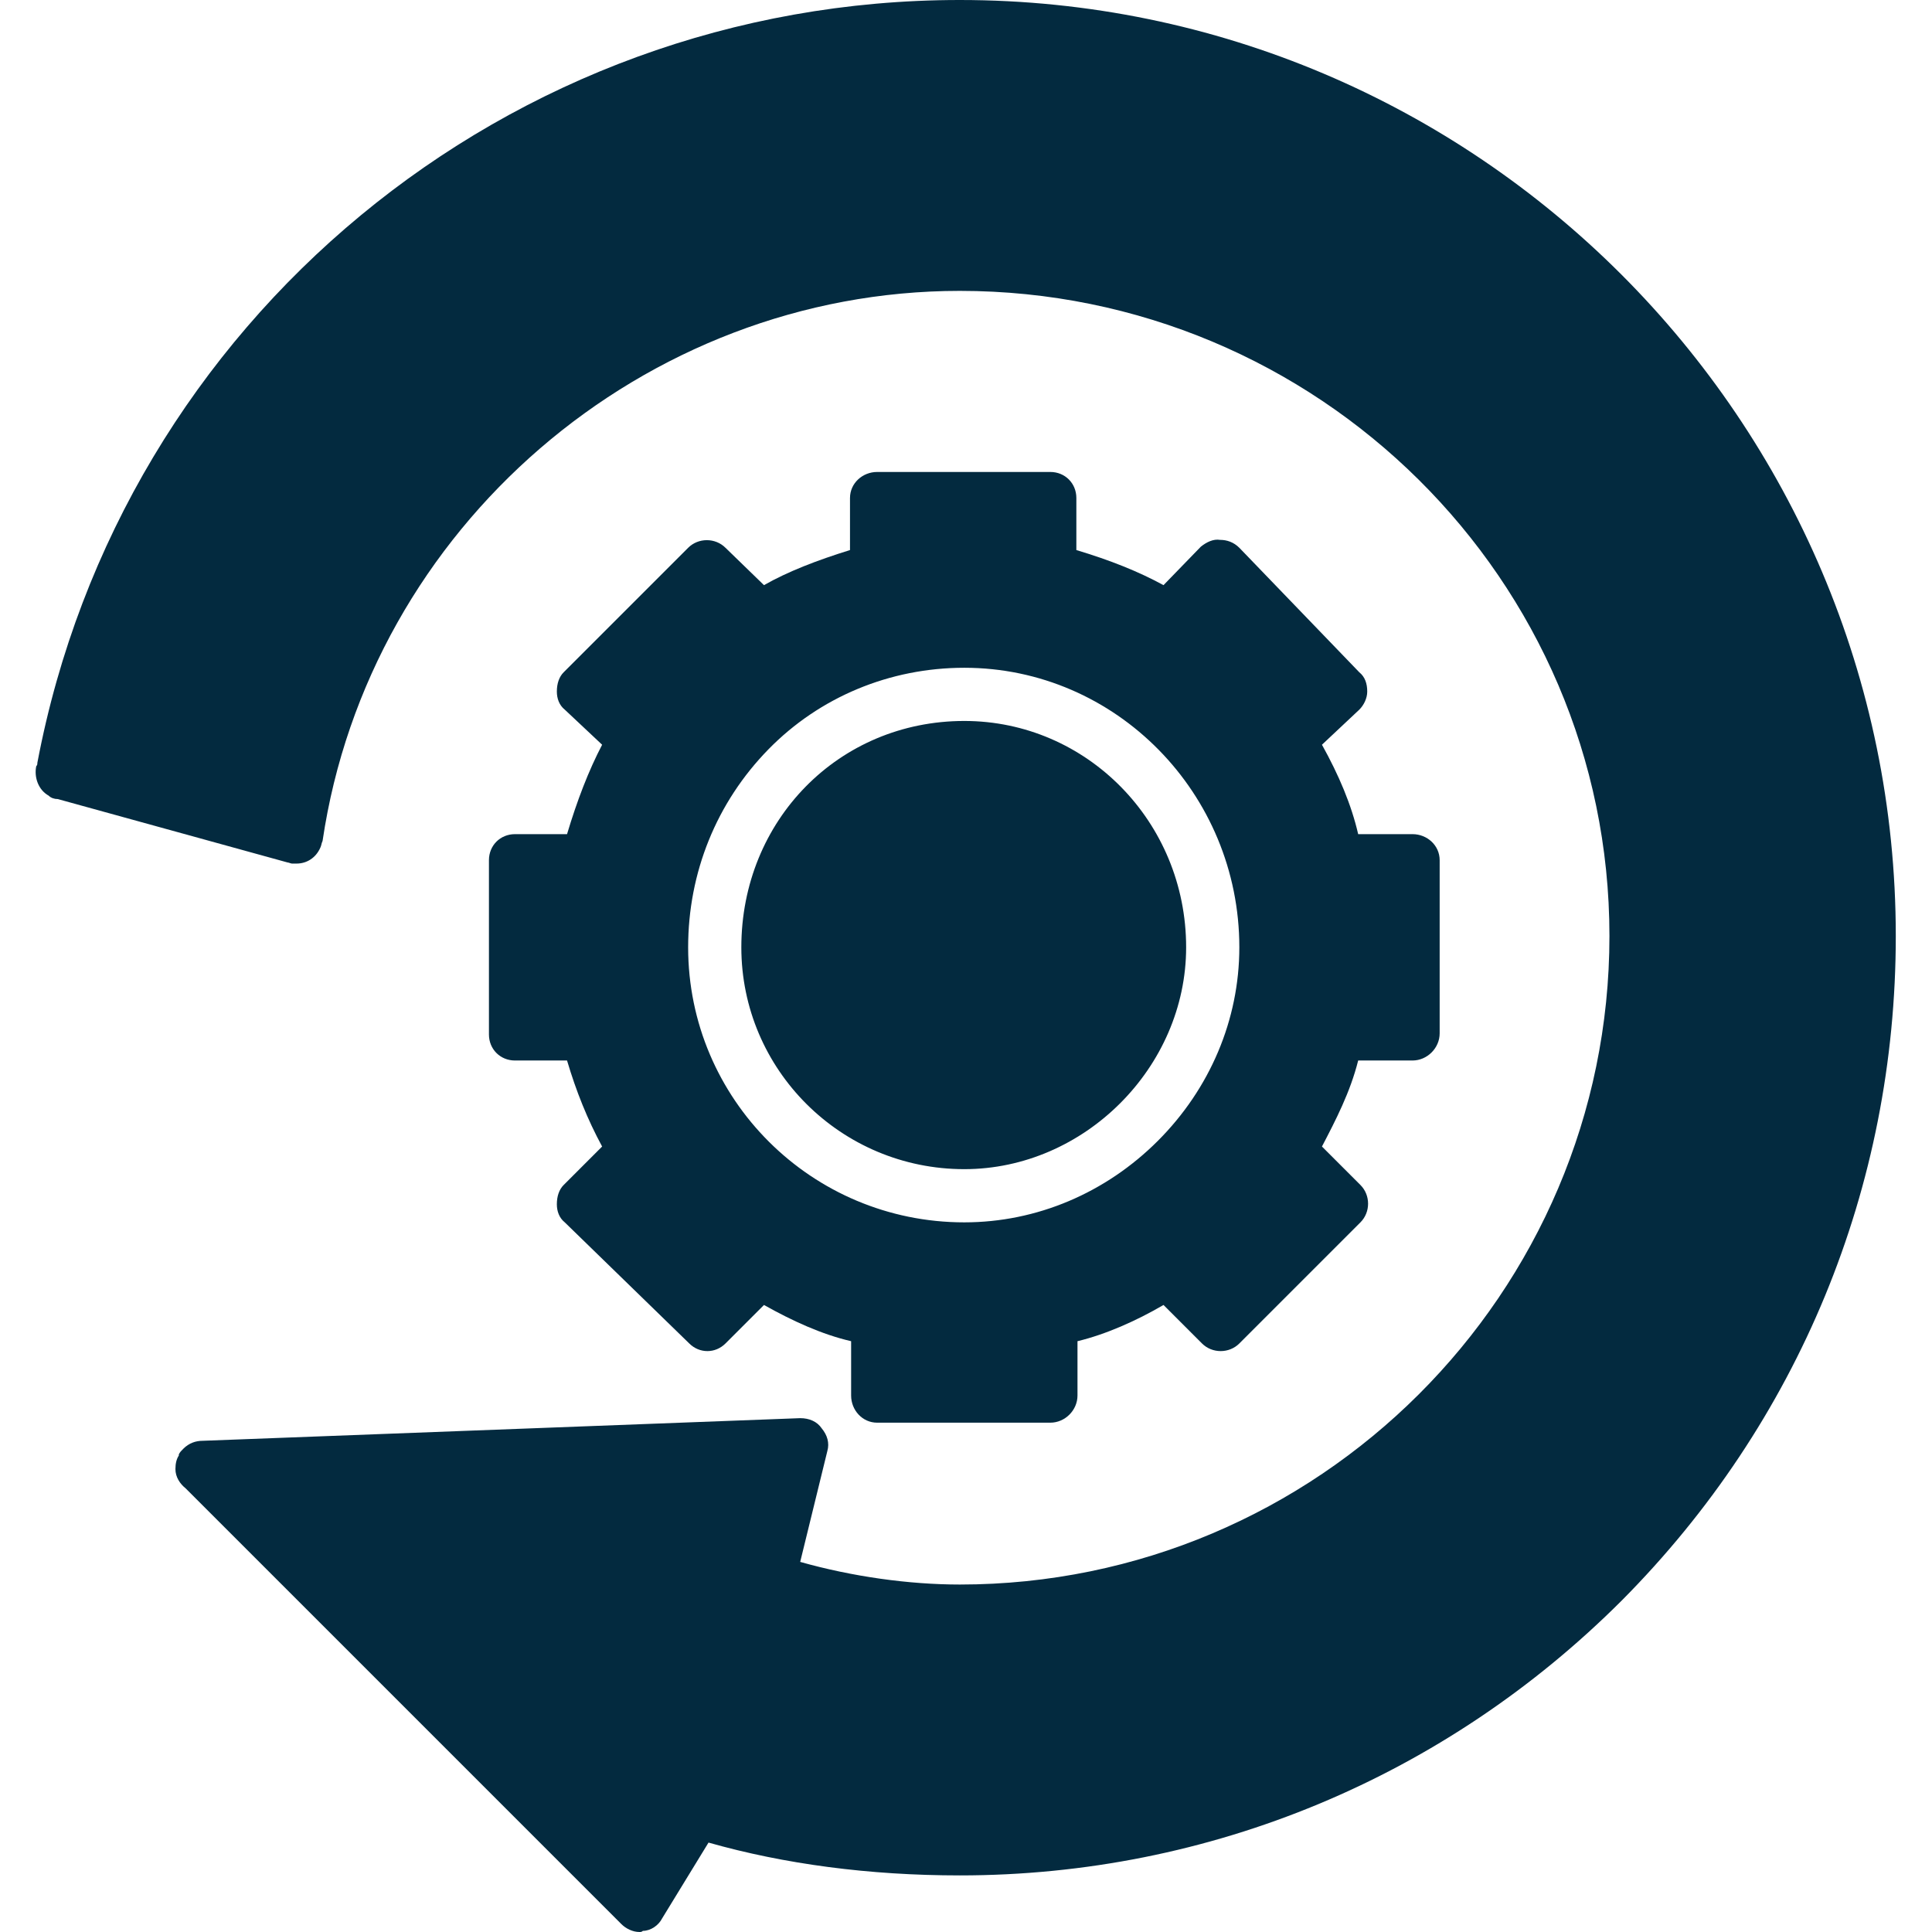 <svg clip-rule="evenodd" fill-rule="evenodd" height="300" image-rendering="optimizeQuality" shape-rendering="geometricPrecision" text-rendering="geometricPrecision" viewBox="0 0 1707 1707" width="300" xmlns="http://www.w3.org/2000/svg" version="1.1" xmlns:xlink="http://www.w3.org/1999/xlink" xmlns:svgjs="http://svgjs.dev/svgjs"><g width="100%" height="100%" transform="matrix(1,0,0,1,0,0)"><g id="Layer_x0020_1"><path d="m565 1707c-6 0-12-3-16-7l-385-385c-5-4-9-10-9-17 0-5 1-9 3-12v-1c1-2 2-3 4-5 5-5 11-7 17-7l528-20c8 0 15 3 19 9 5 6 7 13 5 20l-24 98c46 13 96 20 141 20 316 0 574-257 574-573 0-315-258-570-574-570-279 0-522 209-563 486-1 2-1 4-2 6-4 9-12 14-21 14-1 0-2 0-3 0h-1c-1 0-3-1-4-1l-203-56c-3 0-6-1-8-3-9-5-13-16-11-26 1-1 1-2 1-3 74-391 416-674 815-674 456 0 827 371 827 827 0 222-86 430-242 587-156 156-364 243-585 243-80 0-155-10-222-29l-41 67c-3 6-10 11-17 11-1 1-2 1-3 1z" fill="#032a3f" fill-opacity="1" data-original-color="#000000ff" stroke="none" stroke-opacity="1"/><path d="m928 1257h-153c-13 0-23-11-23-24v-48c-26-6-52-18-77-32l-34 34c-9 9-23 9-32 0l-110-107c-5-4-7-10-7-16 0-7 2-13 6-17l34-34c-13-24-23-49-31-76h-46c-13 0-23-10-23-23v-154c0-13 10-23 23-23h46c9-30 19-56 31-79l-33-31c-5-4-7-10-7-16 0-7 2-13 6-17l110-110c9-9 24-9 33 0l34 33c21-12 47-22 76-31v-46c0-13 11-23 24-23h153c13 0 23 10 23 23v46c30 9 55 19 77 31l33-34c5-4 11-7 17-6 6 0 12 2 17 7l106 110c5 4 7 10 7 17 0 6-3 12-7 16l-33 31c15 27 26 53 32 79h48c13 0 24 10 24 23v153c0 13-11 24-24 24h-48c-7 28-20 53-32 76l34 34c9 9 9 24 0 33l-107 107c-9 9-24 9-33 0l-34-34c-24 14-51 26-76 32v48c0 13-11 24-24 24zm-76-177c-135 0-244-109-244-243 0-66 25-128 71-175 45-46 107-72 173-72 134 0 243 111 243 247 0 64-26 125-72 171s-107 72-171 72zm0-443c-111 0-197 88-197 200 0 108 88 196 197 196 106 0 196-90 196-196 0-111-88-200-196-200z" fill="#032a3f" fill-opacity="1" data-original-color="#000000ff" stroke="none" stroke-opacity="1"/></g></g></svg>